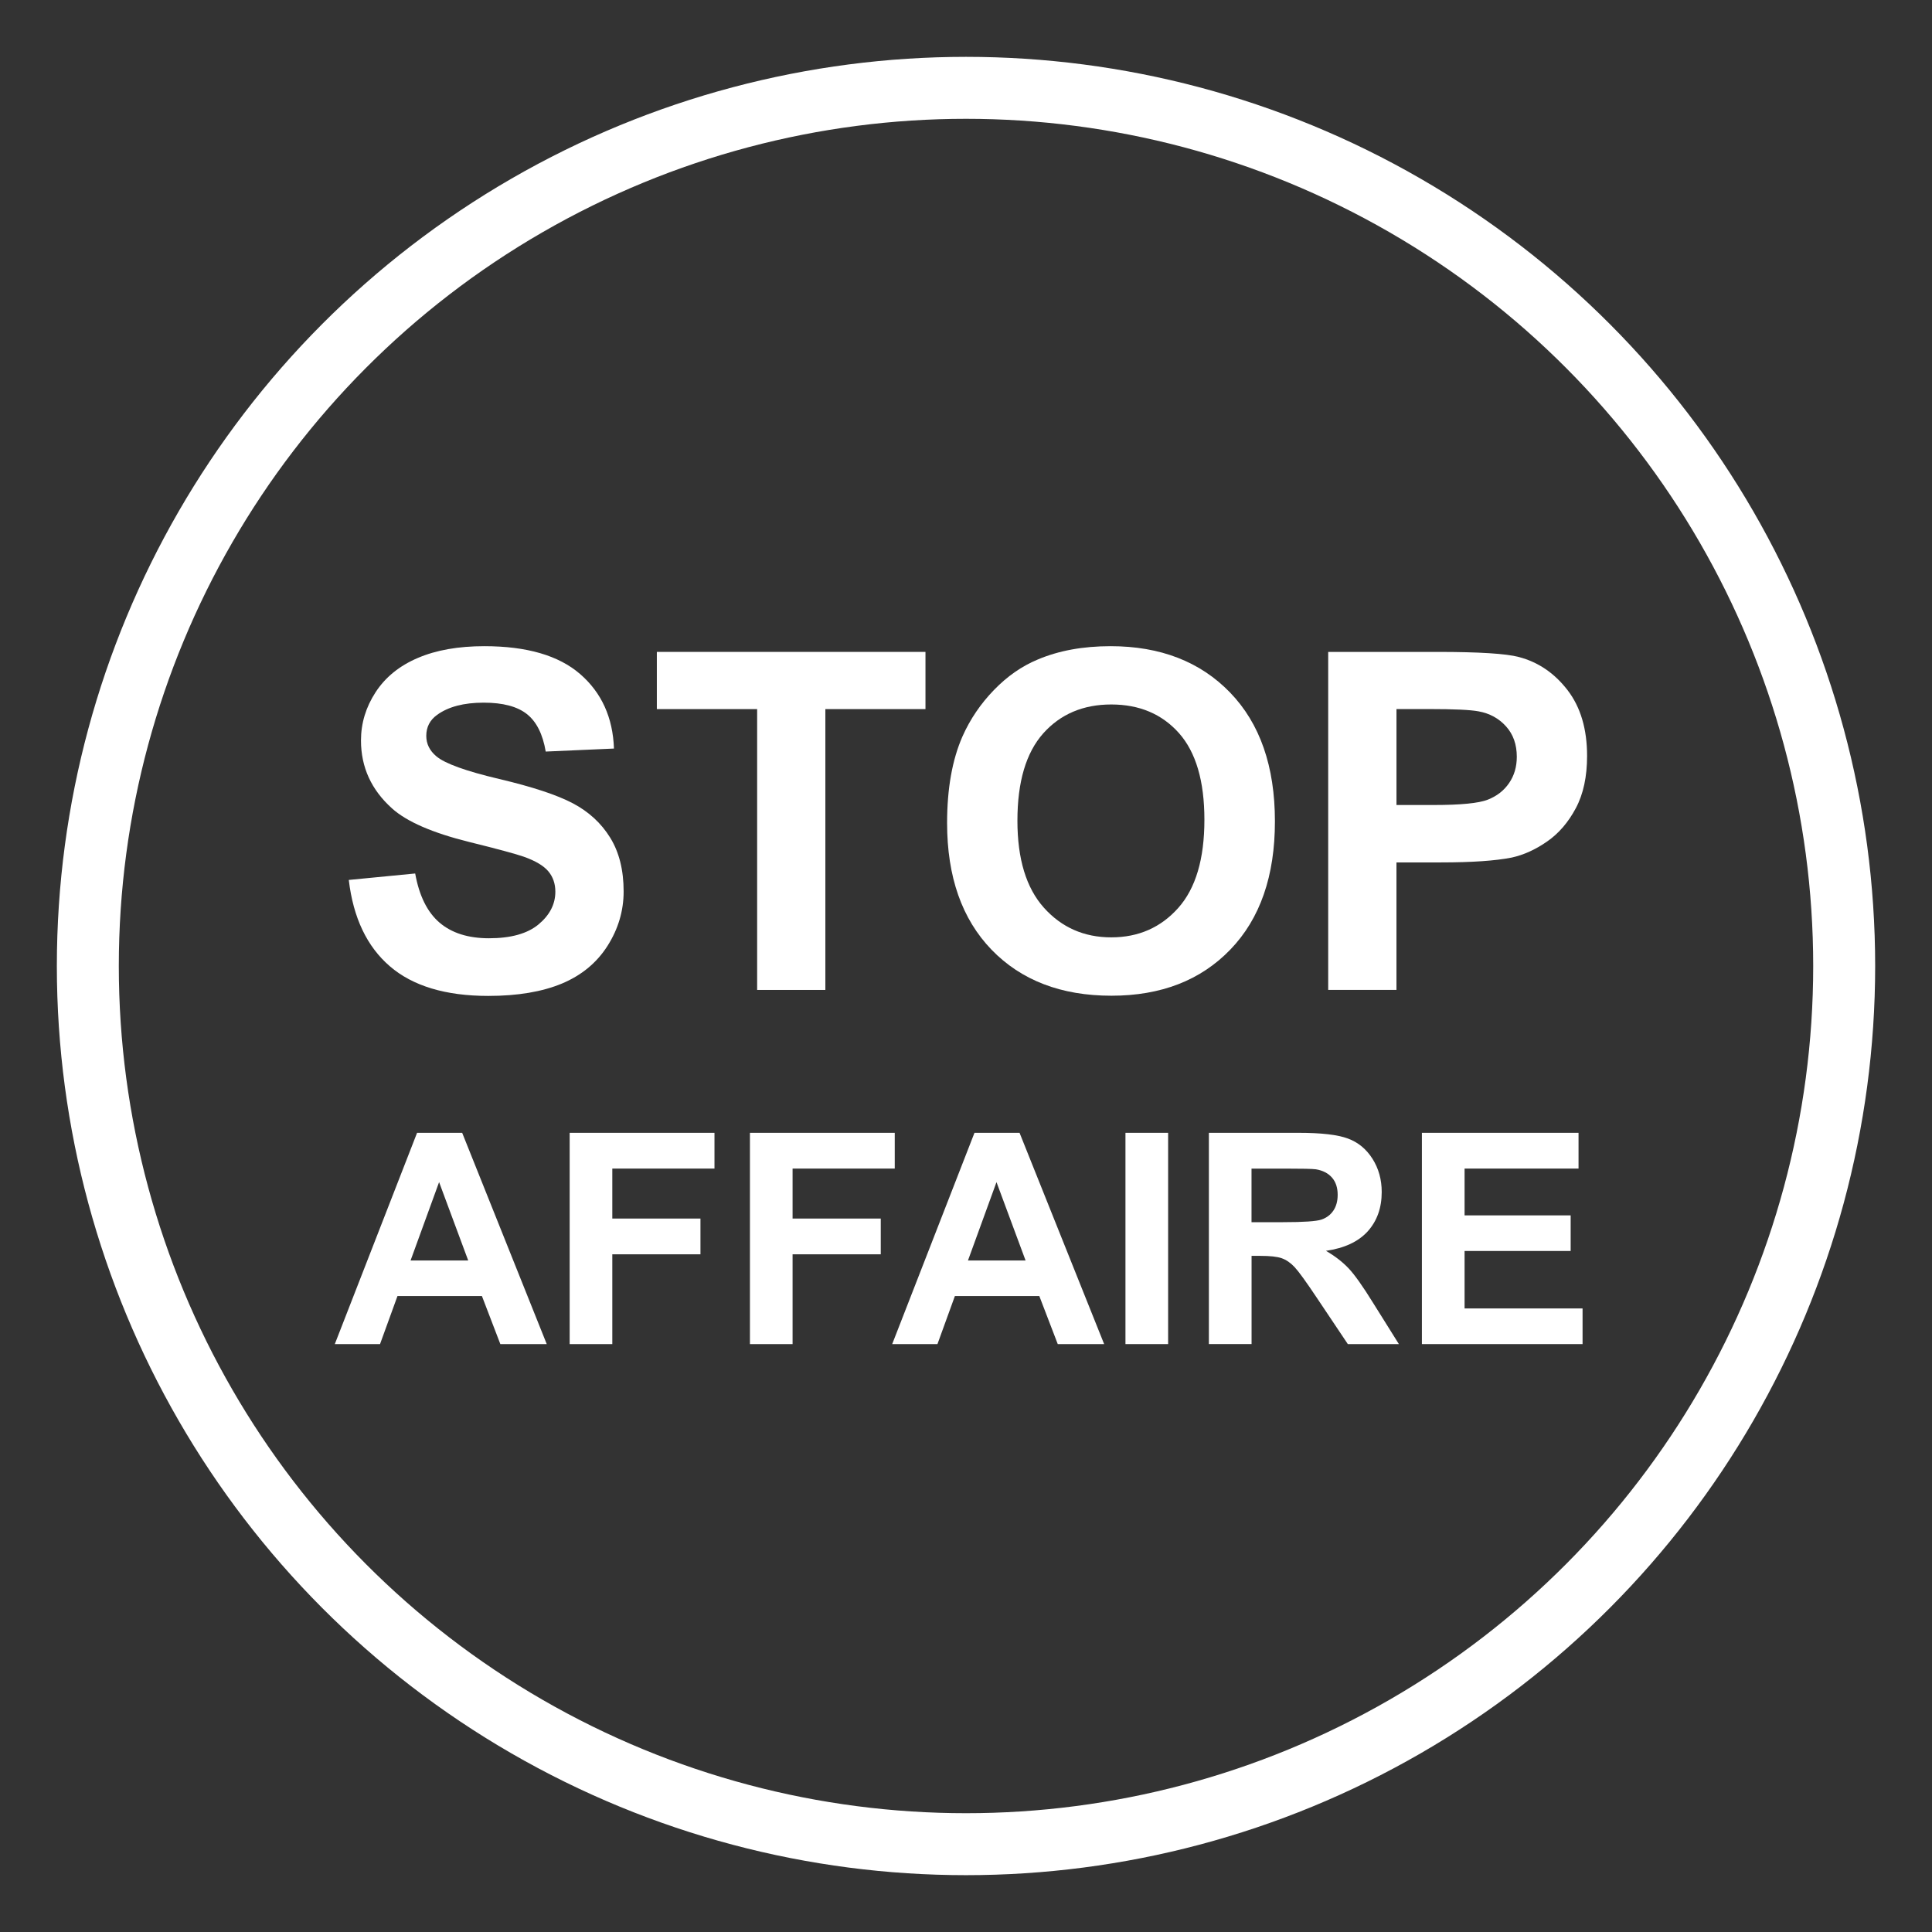 <?xml version="1.0" encoding="UTF-8"?>
<!-- Generator: Adobe Illustrator 15.0.0, SVG Export Plug-In . SVG Version: 6.00 Build 0)  -->
<svg xmlns="http://www.w3.org/2000/svg" xmlns:xlink="http://www.w3.org/1999/xlink" version="1.1" id="PICTOS_BLANC" x="0px" y="0px" width="124.725px" height="124.725px" viewBox="0 0 124.725 124.725" xml:space="preserve">
<rect x="0" y="0" width="124.725" height="124.725" fill="#333333" stroke="none"/>
<circle fill="none" stroke="#FFFFFF" stroke-width="4" stroke-miterlimit="10" cx="62.363" cy="62.363" r="56.693"></circle>
<g>
	<path fill="#FFFFFF" d="M22.517,56.807l4.286-0.417c0.259,1.438,0.782,2.495,1.57,3.171c0.789,0.674,1.854,1.011,3.193,1.011   c1.419,0,2.488-0.299,3.208-0.901c0.718-0.601,1.078-1.303,1.078-2.105c0-0.518-0.151-0.955-0.453-1.316   c-0.305-0.362-0.833-0.676-1.585-0.943c-0.517-0.181-1.692-0.498-3.529-0.953c-2.362-0.587-4.018-1.306-4.97-2.159   c-1.34-1.2-2.011-2.664-2.011-4.393c0-1.109,0.314-2.149,0.945-3.117s1.538-1.705,2.726-2.21c1.185-0.508,2.617-0.759,4.294-0.759   c2.739,0,4.801,0.601,6.185,1.801c1.383,1.2,2.111,2.805,2.182,4.808l-4.406,0.194c-0.189-1.122-0.595-1.929-1.214-2.419   c-0.622-0.492-1.552-0.738-2.791-0.738c-1.281,0-2.283,0.263-3.008,0.789c-0.467,0.336-0.698,0.789-0.698,1.354   c0,0.517,0.217,0.958,0.655,1.324c0.557,0.467,1.905,0.953,4.048,1.459c2.145,0.507,3.729,1.029,4.757,1.57   c1.026,0.541,1.831,1.279,2.411,2.217c0.581,0.938,0.87,2.098,0.87,3.475c0,1.25-0.348,2.422-1.042,3.515   c-0.694,1.091-1.677,1.901-2.946,2.433c-1.271,0.528-2.854,0.796-4.748,0.796c-2.758,0-4.878-0.64-6.356-1.914   C23.688,61.107,22.805,59.25,22.517,56.807z"></path>
	<path fill="#FFFFFF" d="M48.879,63.908v-18.13h-6.475v-3.693h17.342v3.693h-6.463v18.13H48.879z"></path>
	<path fill="#FFFFFF" d="M61.142,53.132c0-2.223,0.332-4.088,0.996-5.597c0.495-1.111,1.173-2.107,2.031-2.992   c0.855-0.884,1.797-1.539,2.82-1.964c1.357-0.576,2.925-0.863,4.703-0.863c3.216,0,5.787,0.997,7.718,2.991   c1.93,1.995,2.896,4.771,2.896,8.32c0,3.522-0.956,6.279-2.873,8.269c-1.914,1.99-4.476,2.985-7.682,2.985   c-3.244,0-5.825-0.992-7.74-2.971C62.101,59.332,61.142,56.605,61.142,53.132z M65.682,52.981c0,2.471,0.568,4.343,1.71,5.619   c1.143,1.273,2.59,1.913,4.347,1.913s3.196-0.633,4.324-1.897c1.127-1.265,1.69-3.163,1.69-5.692c0-2.502-0.549-4.366-1.644-5.599   c-1.099-1.231-2.556-1.846-4.368-1.846c-1.816,0-3.282,0.623-4.393,1.866C66.239,48.593,65.682,50.472,65.682,52.981z"></path>
	<path fill="#FFFFFF" d="M85.745,63.908V42.086h7.07c2.679,0,4.424,0.111,5.238,0.329c1.25,0.328,2.297,1.04,3.142,2.136   c0.843,1.096,1.263,2.514,1.263,4.249c0,1.339-0.241,2.466-0.729,3.378c-0.486,0.913-1.104,1.63-1.855,2.15   c-0.748,0.521-1.511,0.865-2.283,1.035c-1.051,0.208-2.575,0.313-4.566,0.313h-2.873v8.229h-4.405L85.745,63.908L85.745,63.908z    M90.153,45.778v6.191h2.409c1.737,0,2.898-0.114,3.482-0.343c0.588-0.229,1.046-0.587,1.379-1.073   c0.333-0.485,0.498-1.052,0.498-1.697c0-0.794-0.231-1.45-0.696-1.964c-0.466-0.518-1.06-0.84-1.773-0.969   c-0.522-0.099-1.581-0.148-3.17-0.148h-2.129V45.778z"></path>
	<path fill="#FFFFFF" d="M35.296,86.771h-2.995l-1.189-3.101H25.66l-1.126,3.101h-2.92l5.311-13.639h2.912L35.296,86.771z    M30.227,81.375l-1.88-5.061l-1.842,5.061H30.227z"></path>
	<path fill="#FFFFFF" d="M36.776,86.771V73.132h9.349v2.308h-6.596v3.227h5.691v2.309h-5.691v5.797L36.776,86.771L36.776,86.771z"></path>
	<path fill="#FFFFFF" d="M48.414,86.771V73.132h9.349v2.308h-6.596v3.227h5.693v2.309h-5.693v5.797L48.414,86.771L48.414,86.771z"></path>
	<path fill="#FFFFFF" d="M71.281,86.771h-2.995l-1.19-3.101h-5.451l-1.125,3.101h-2.922l5.312-13.639h2.91L71.281,86.771z    M66.209,81.375l-1.878-5.061l-1.842,5.061H66.209z"></path>
	<path fill="#FFFFFF" d="M72.657,86.771V73.132h2.754v13.639H72.657z"></path>
	<path fill="#FFFFFF" d="M78.042,86.771V73.132h5.798c1.457,0,2.517,0.123,3.175,0.368c0.661,0.242,1.189,0.678,1.589,1.308   c0.398,0.629,0.596,1.343,0.596,2.147c0,1.023-0.302,1.866-0.902,2.536c-0.604,0.666-1.502,1.087-2.697,1.26   c0.598,0.349,1.085,0.729,1.476,1.146c0.387,0.416,0.91,1.152,1.566,2.214l1.665,2.66h-3.296l-1.989-2.97   c-0.707-1.061-1.191-1.727-1.451-2.004c-0.261-0.276-0.536-0.466-0.828-0.568c-0.292-0.104-0.754-0.153-1.387-0.153h-0.559v5.692   h-2.754L78.042,86.771L78.042,86.771z M80.795,78.901h2.037c1.319,0,2.146-0.057,2.476-0.167c0.328-0.113,0.586-0.307,0.771-0.579   c0.184-0.273,0.278-0.612,0.278-1.023c0-0.459-0.122-0.831-0.368-1.111c-0.245-0.281-0.592-0.46-1.038-0.534   c-0.222-0.031-0.893-0.045-2.01-0.045h-2.146V78.901L80.795,78.901z"></path>
	<path fill="#FFFFFF" d="M91.794,86.771V73.132h10.112v2.308h-7.357v3.022h6.849v2.298h-6.849v3.71h7.617v2.301H91.794z"></path>
</g>
</svg>
